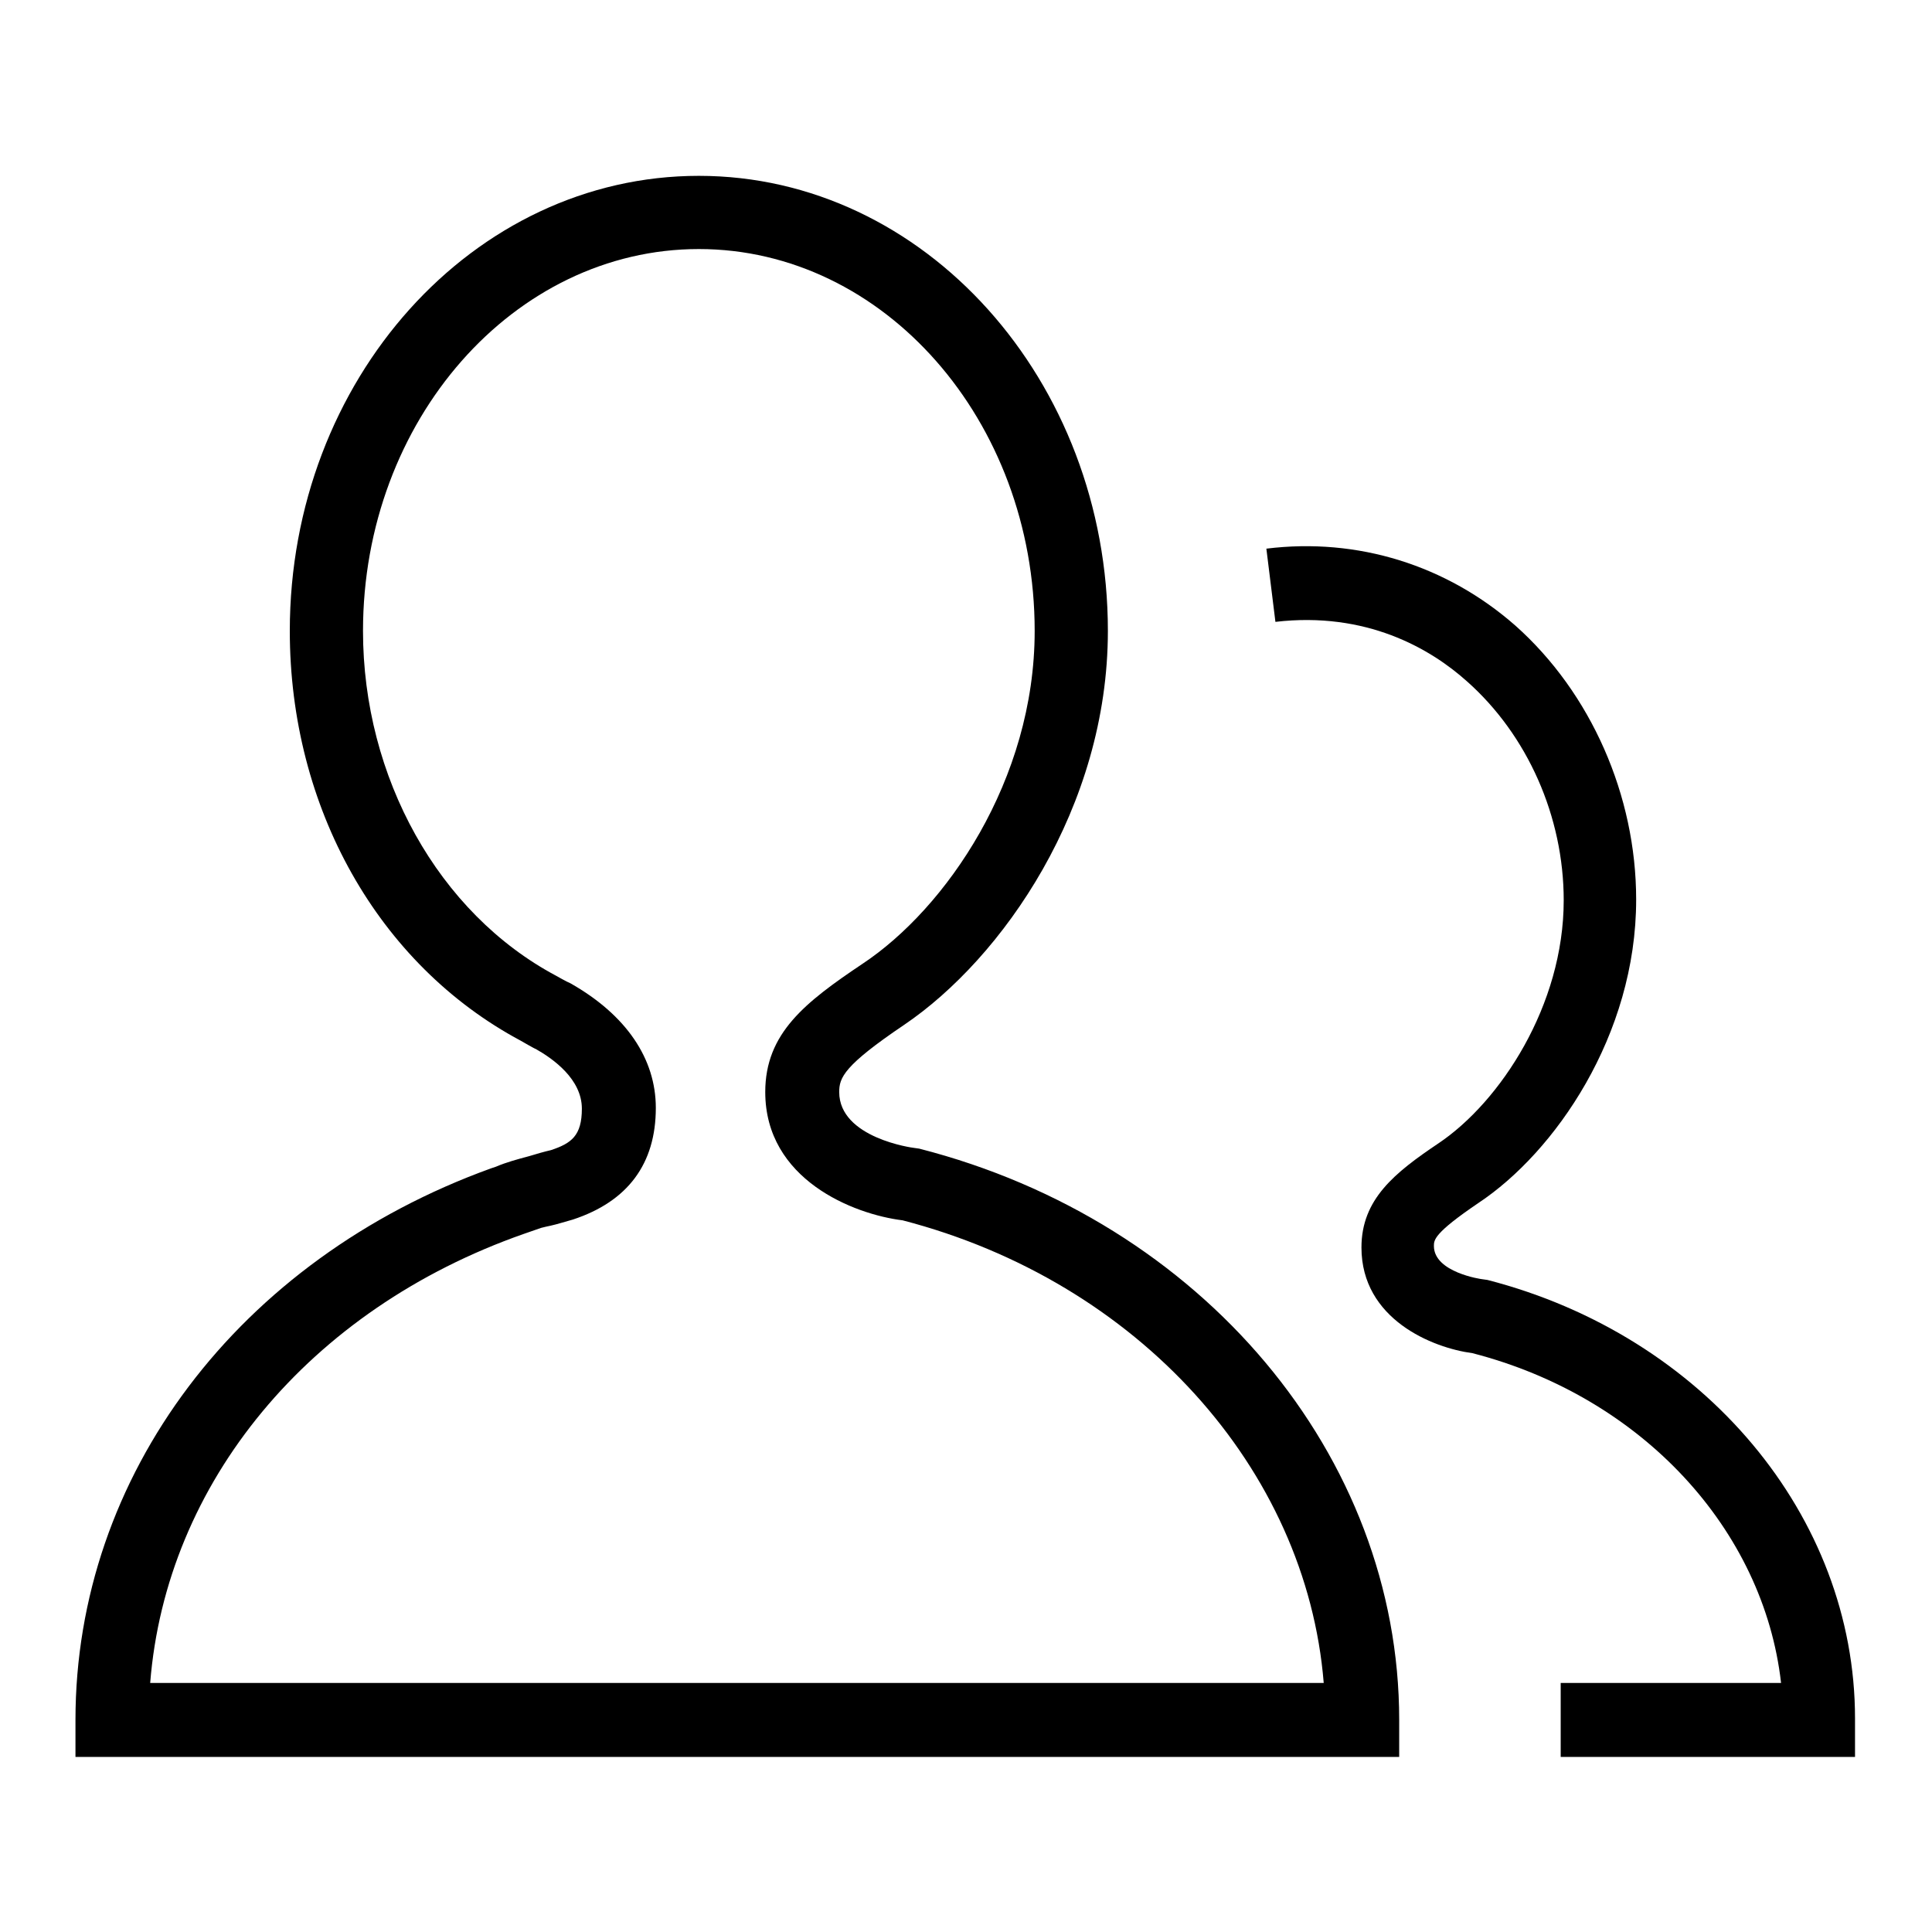 <?xml version="1.0" encoding="utf-8"?>
<!-- Svg Vector Icons : http://www.onlinewebfonts.com/icon -->
<!DOCTYPE svg PUBLIC "-//W3C//DTD SVG 1.1//EN" "http://www.w3.org/Graphics/SVG/1.1/DTD/svg11.dtd">
<svg version="1.1" xmlns="http://www.w3.org/2000/svg" xmlns:xlink="http://www.w3.org/1999/xlink" x="0px" y="0px" viewBox="0 0 256 256" enable-background="new 0 0 256 256" xml:space="preserve">
<g><g><path fill="#000000" d="M185.4,232.8H10v-4.9c0-32.4,21.6-61,55.1-73.1l0.6-0.2c1.4-0.6,2.9-1,4.4-1.4c1-0.3,2-0.6,2.9-0.8c2.7-0.9,4.1-1.9,4.1-5.5c0-3.9-3.8-6.6-6.1-7.9c-0.1,0-2-1.1-2-1.1c-18.9-10.1-30.6-30.9-30.6-54.3c0-33.3,24.3-60.3,54.2-60.3c29.9,0,54.2,27.1,54.2,60.3c0,23.4-14,43.4-27,52.2c-8,5.4-8.6,7-8.6,8.9c0,6.1,9.8,7.4,9.9,7.4l0.7,0.1c37.5,9.6,63.6,40.7,63.6,75.7V232.8L185.4,232.8z M19.9,223h155.5c-2.3-28.4-24.6-53.2-55.8-61.3c-6.5-0.8-18.2-5.4-18.2-17c0-7.8,5.3-11.9,12.9-17c11-7.3,22.8-24.3,22.8-44.1c0-27.9-20-50.6-44.5-50.6S48.1,55.7,48.1,83.6c0,19.4,10,37.4,25.6,45.7c0,0,1.4,0.8,1.9,1c7.4,4.2,11.3,10,11.3,16.5c0,7.4-3.7,12.4-11,14.8c-1.1,0.3-2,0.6-2.9,0.8c-0.5,0.1-0.9,0.2-1.3,0.3l-2.3,0.8C40.9,173.5,22,196.5,19.9,223z"/><path fill="#000000" d="M246,232.8h-39.2V223H236c-2.3-20.3-18.4-37.9-40.9-43.7c-5.3-0.7-14.7-4.5-14.7-14c0-6.4,4.4-9.9,10.2-13.8c8.2-5.5,16.6-18.3,16.6-32.2c0-11.1-4.8-21.9-12.8-29c-4.9-4.4-13.4-9.3-25.4-7.9l-1.2-9.7c12.1-1.5,23.9,2.2,33,10.2c10,8.9,16,22.5,16,36.3c0,18-10.8,33.5-20.9,40.2c-5.9,4-5.9,4.9-5.9,5.7c0,3.5,6.3,4.4,6.4,4.4l0.7,0.1c28.7,7.4,48.7,31.3,48.7,58.1V232.8L246,232.8z"/></g></g>
</svg>